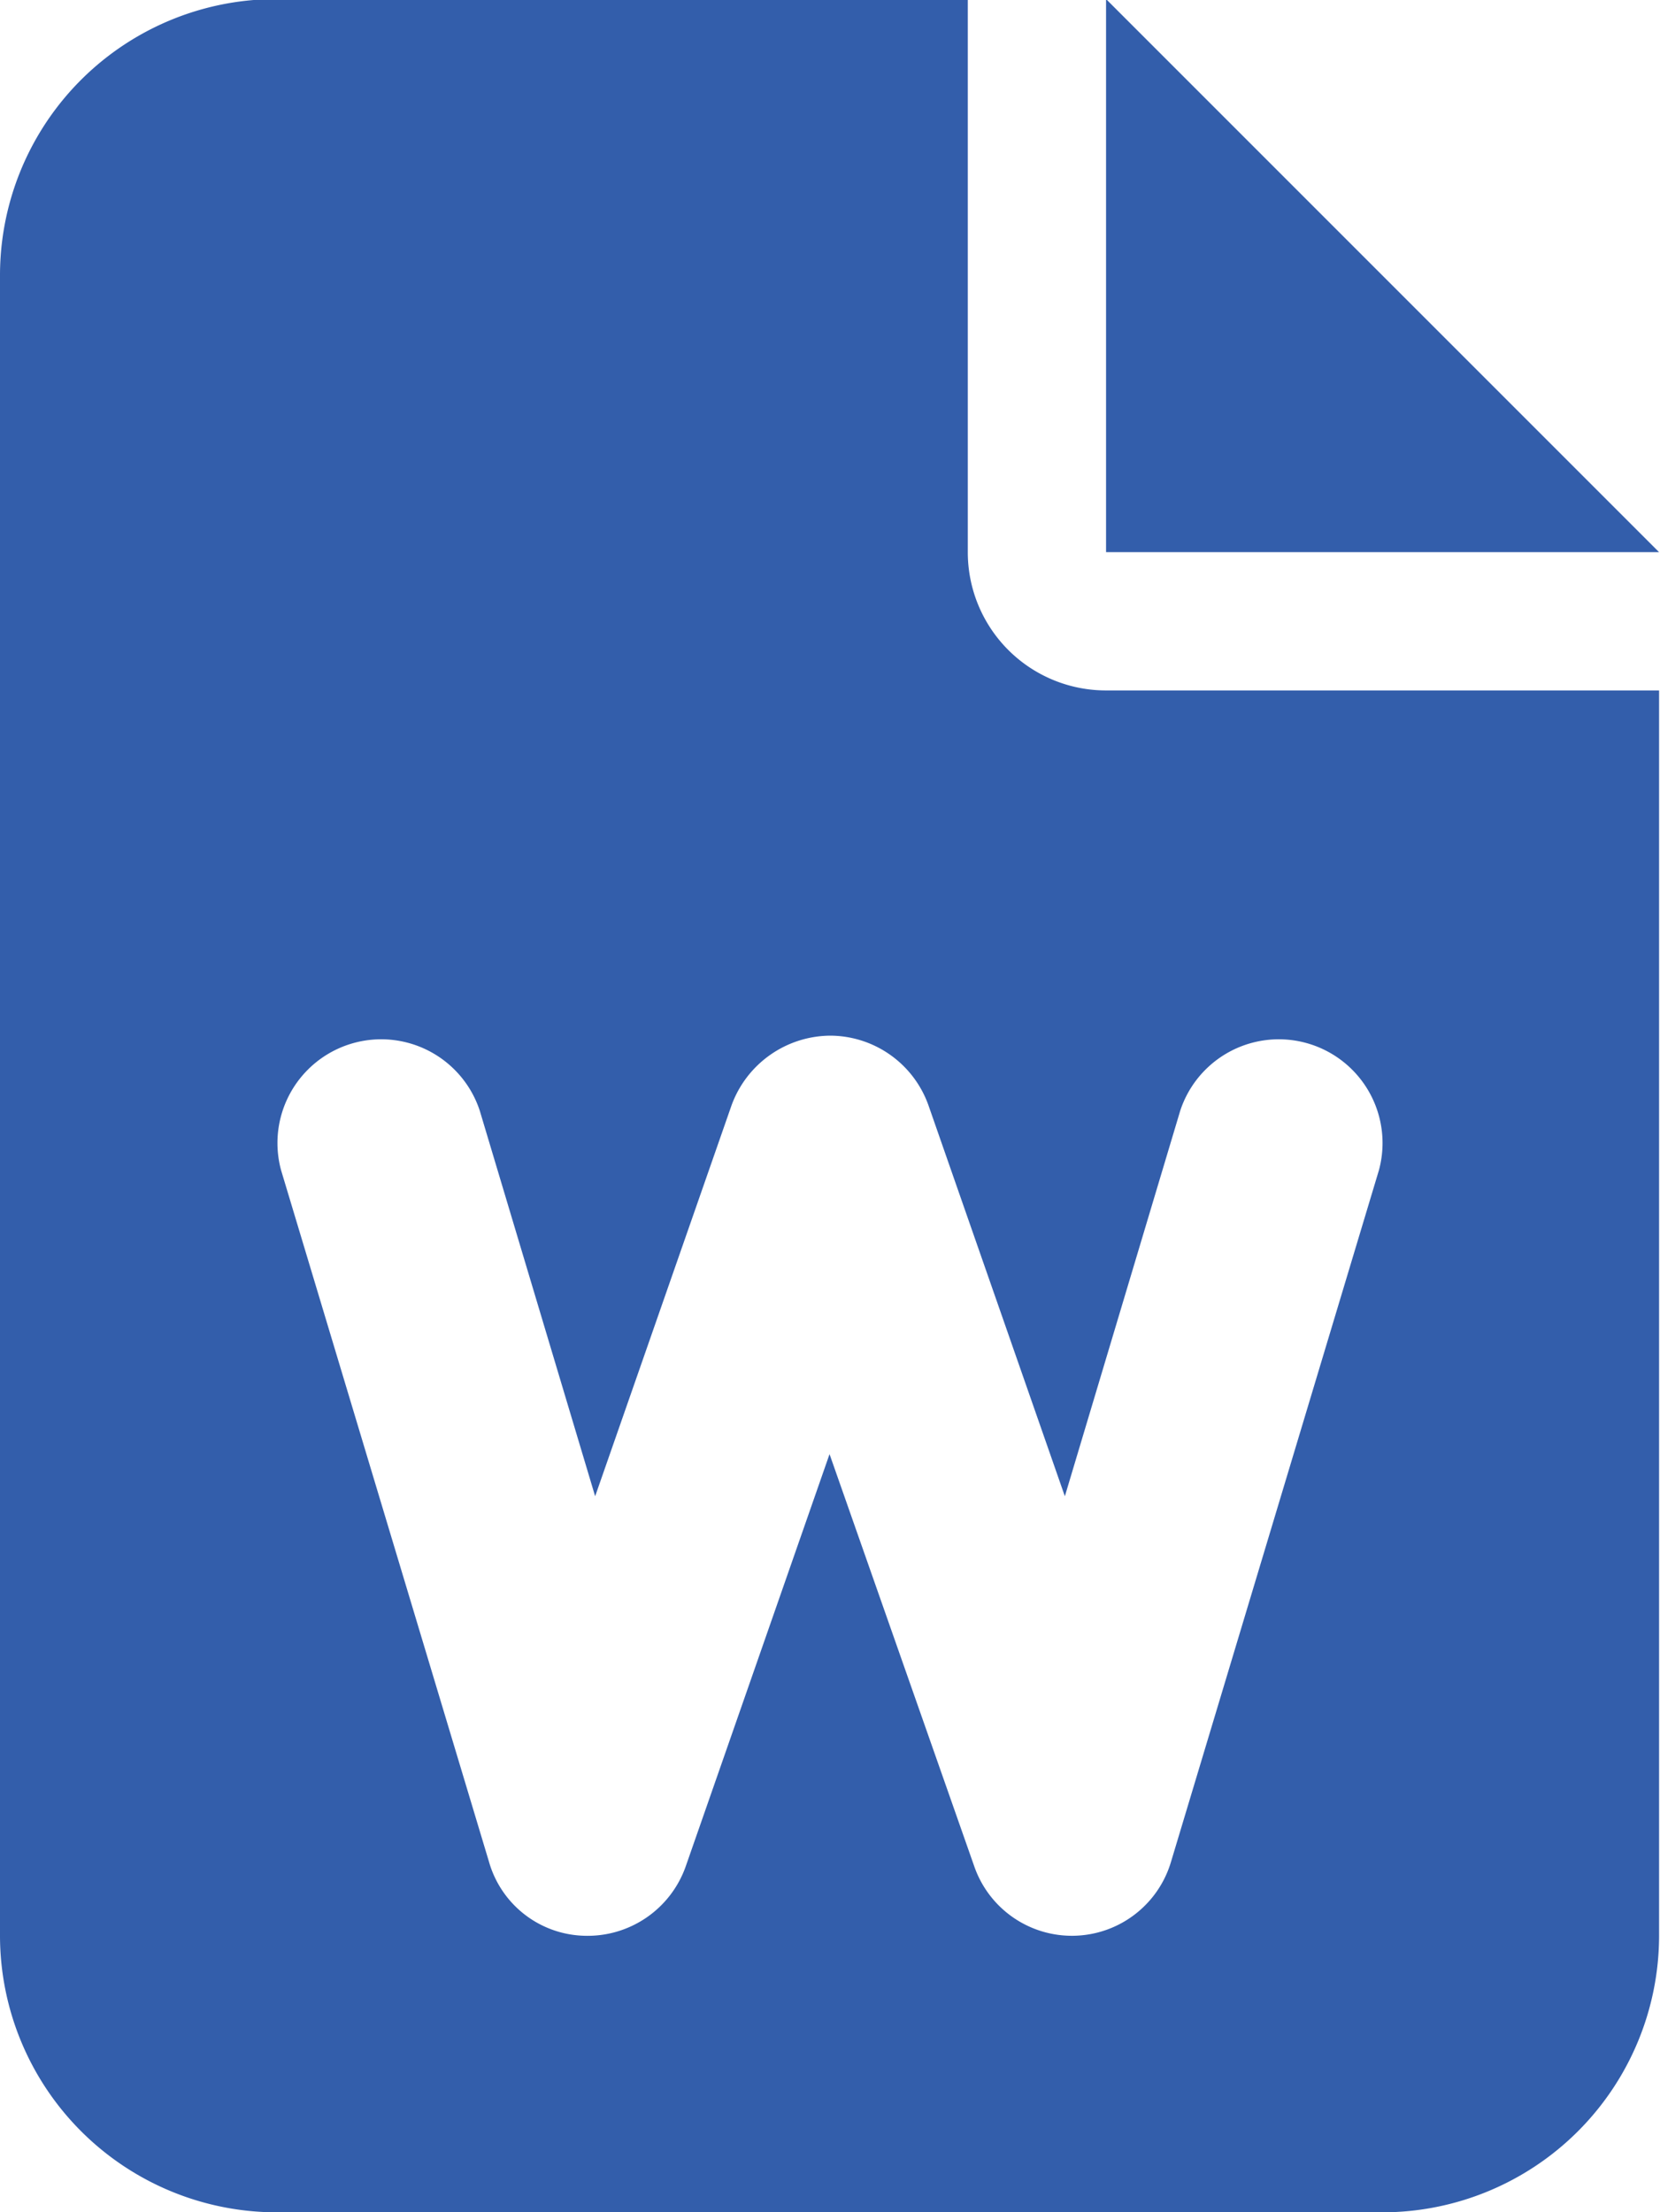 <svg xmlns="http://www.w3.org/2000/svg" viewBox="0 0 18.13 24.16">
  <defs>
    <style>
      .cls-1 {
        fill: #335eab;
        fill-rule: evenodd;
      }
    </style>
  </defs>
  <path id="d-word.svg" class="cls-1" d="M2368.05,6180.11a3.017,3.017,0,0,0-3.02,3.02v18.13a3.024,3.024,0,0,0,3.02,3.02h12.08a3.024,3.024,0,0,0,3.02-3.02v-13.6h-6.04a1.509,1.509,0,0,1-1.51-1.51v-6.04h-7.55Zm9.06,0v6.04h6.04Zm-6.84,12.14,1.26,4.21,1.49-4.27a1.156,1.156,0,0,1,1.08-.76,1.143,1.143,0,0,1,1.07.76l1.49,4.27,1.26-4.21a1.133,1.133,0,0,1,2.17.65l-2.27,7.55a1.129,1.129,0,0,1-2.15.05l-1.58-4.5-1.57,4.5a1.136,1.136,0,0,1-1.1.76,1.113,1.113,0,0,1-1.05-.81l-2.27-7.55a1.133,1.133,0,0,1,2.17-.65h0Z" transform="translate(-2365.03 -6180.12)"/>
</svg>

